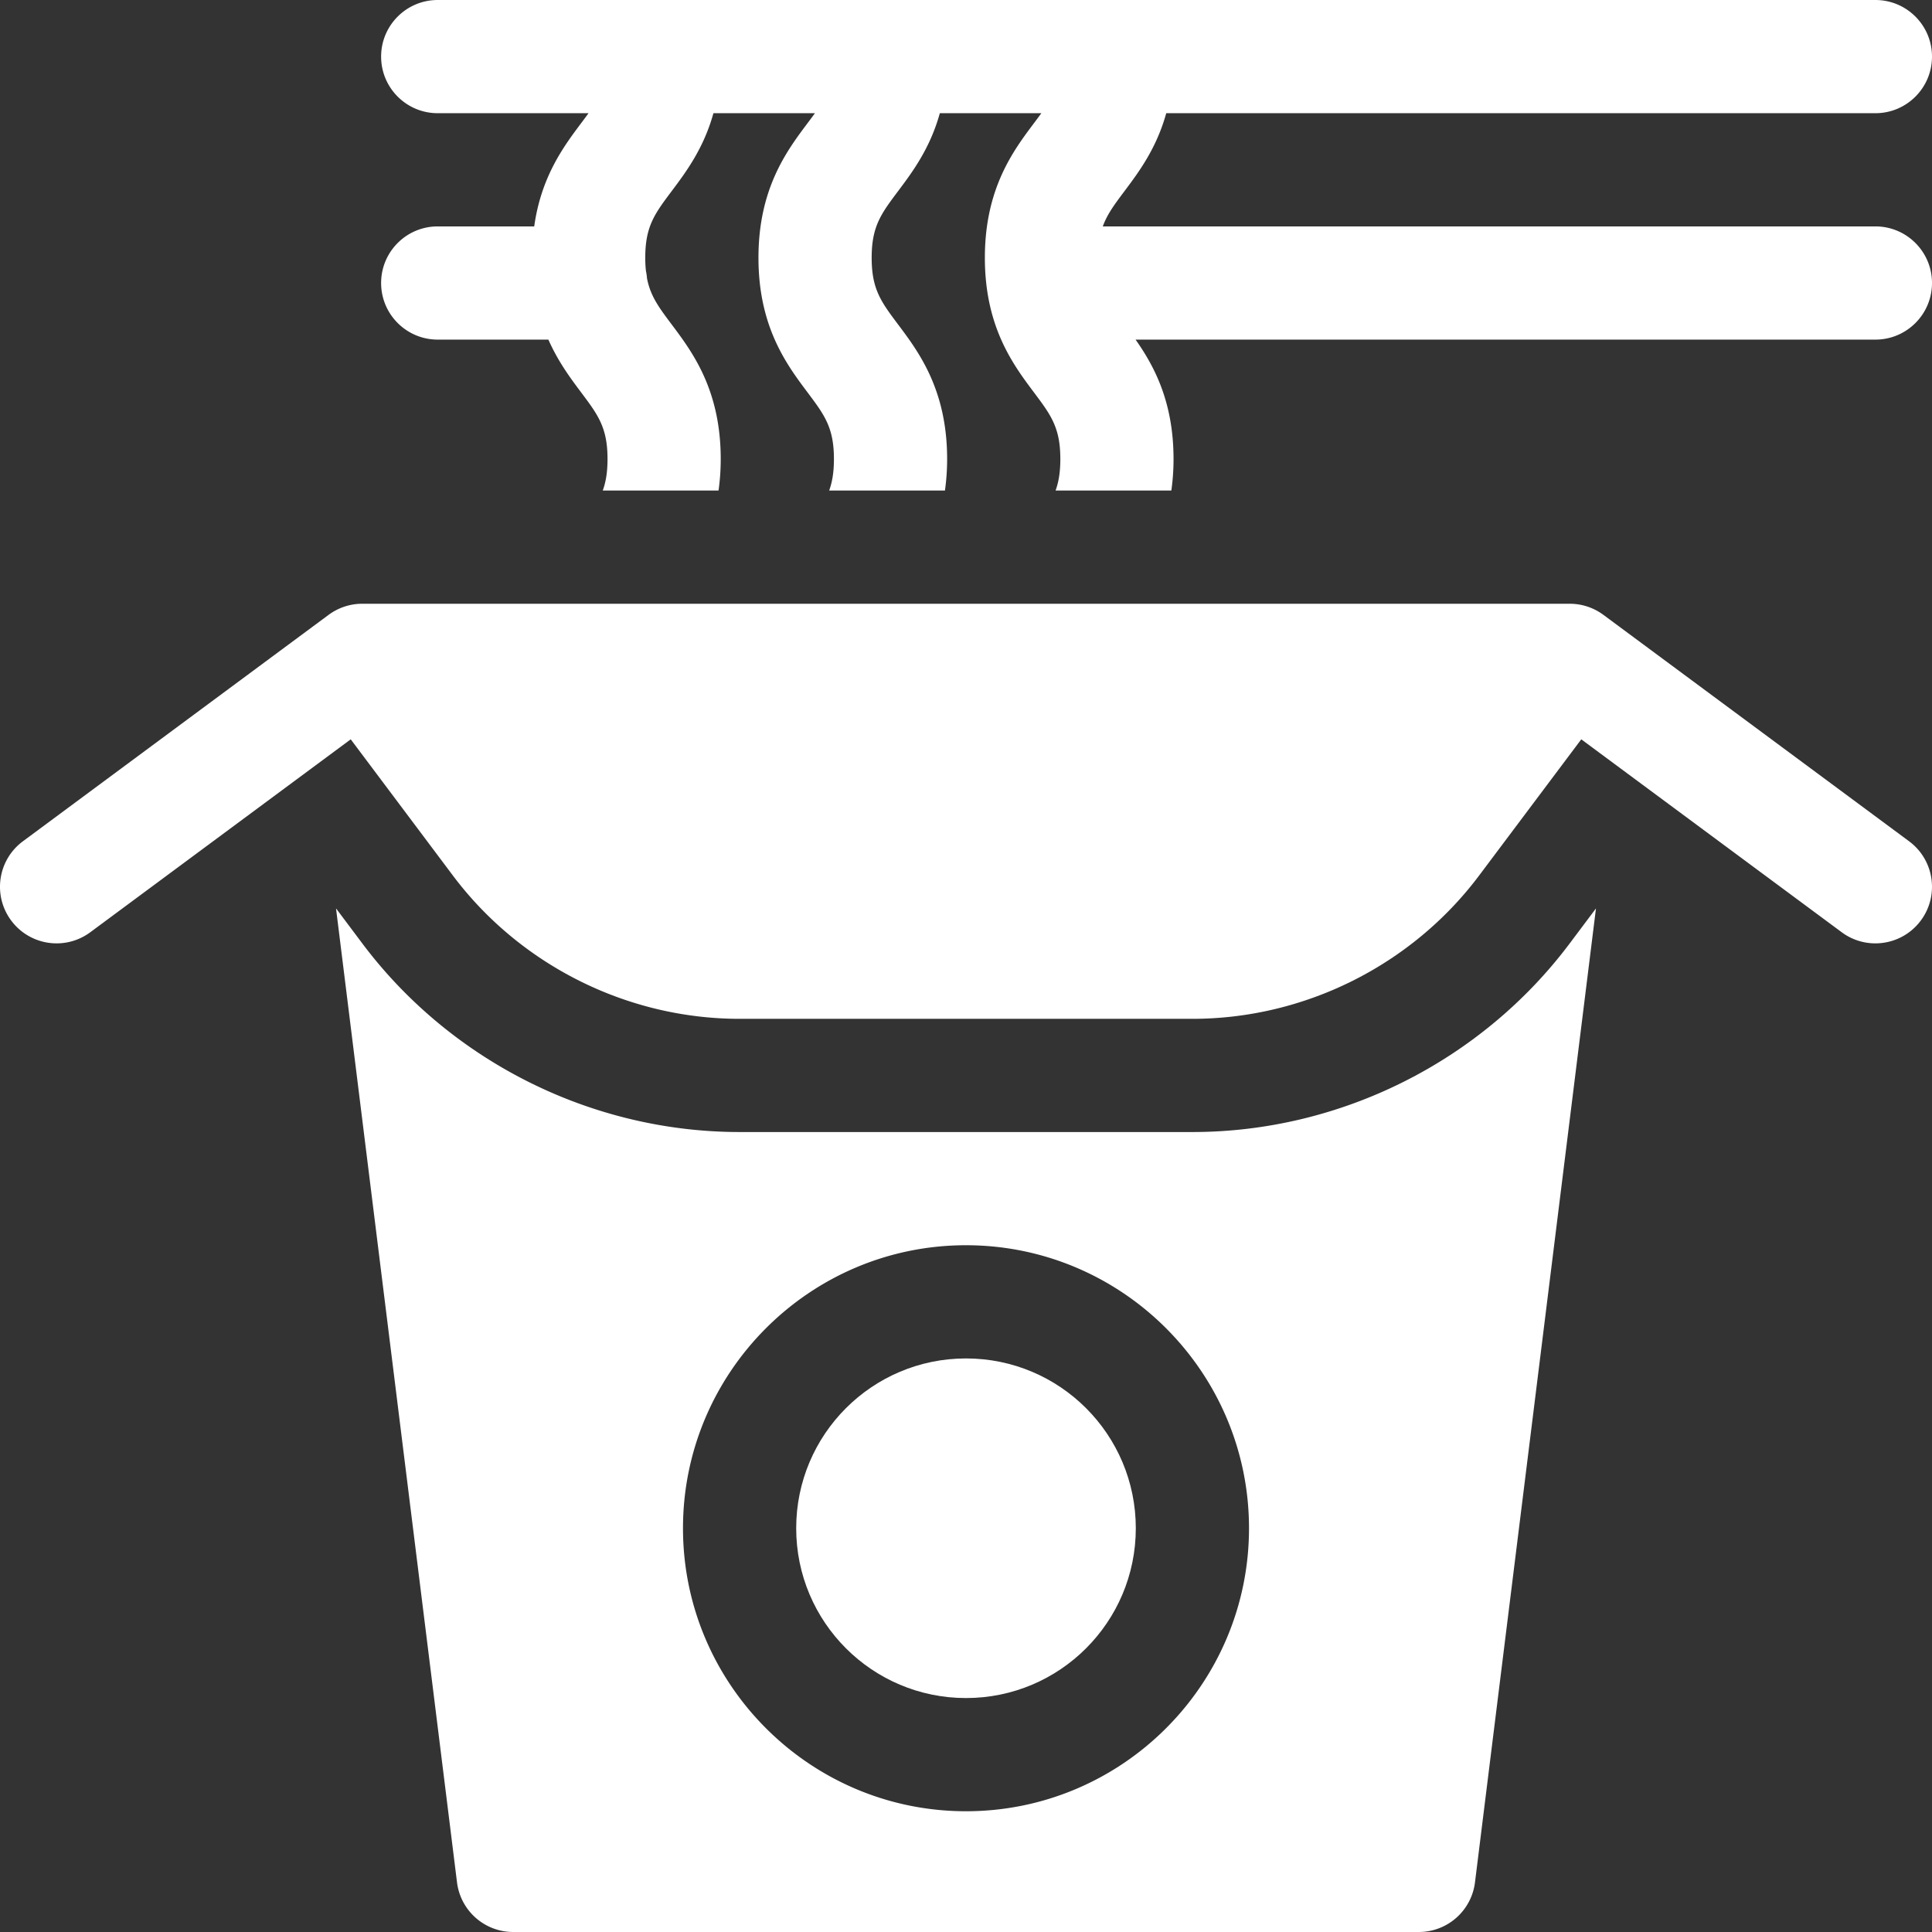 <svg xmlns="http://www.w3.org/2000/svg" version="1.1" xmlns:xlink="http://www.w3.org/1999/xlink" xmlns:svgjs="http://svgjs.com/svgjs" width="512" height="512" x="0" y="0" viewBox="0 0 512 512" style="enable-background:new 0 0 512 512" xml:space="preserve" class=""><rect x="0" y="0" width="512" height="512" fill="#333333" stroke="none"/><g><circle cx="256" cy="405" r="45" fill="#ffffff" data-original="#000000"></circle><path d="M316 300H196c-39.136 0-76.519-18.691-100-50l-6.95-9.266 32.064 258.115A15 15 0 0 0 136 512h240a15 15 0 0 0 14.886-13.151l32.064-258.115L416 250c-23.481 31.309-60.864 50-100 50zm-60 180c-41.355 0-75-33.645-75-75s33.645-75 75-75 75 33.645 75 75-33.645 75-75 75zM497 60H292.253c1.16-3.219 3.102-5.82 5.745-9.343 3.761-5.012 8.474-11.297 11.067-20.657H497c8.284 0 15-6.716 15-15s-6.716-15-15-15H116c-8.284 0-15 6.716-15 15s6.716 15 15 15h39.965c-.605.839-1.256 1.71-1.963 2.652-4.592 6.12-10.588 14.154-12.427 27.348H116c-8.284 0-15 6.716-15 15s6.716 15 15 15h29.326c2.582 5.845 5.887 10.265 8.673 13.98 4.514 6.02 7.001 9.337 7.001 17.674 0 3.466-.436 6.06-1.263 8.346h30.683a59.92 59.92 0 0 0 .579-8.346c0-18.335-7.513-28.355-12.999-35.671-3.377-4.504-5.618-7.495-6.534-12.206a14.957 14.957 0 0 0-.286-1.967 32.312 32.312 0 0 1-.181-3.501c0-8.326 2.486-11.638 6.998-17.652 3.761-5.012 8.474-11.297 11.067-20.657h26.9c-.605.839-1.256 1.71-1.963 2.652C208.515 39.964 201 49.98 201 68.309c0 18.335 7.513 28.355 12.999 35.671 4.514 6.02 7.001 9.337 7.001 17.674 0 3.466-.436 6.06-1.263 8.346h30.683a59.92 59.92 0 0 0 .579-8.346c0-18.335-7.513-28.355-12.999-35.671-4.513-6.021-7-9.337-7-17.674 0-8.326 2.486-11.638 6.998-17.652 3.761-5.012 8.474-11.297 11.067-20.657h26.9c-.605.839-1.256 1.71-1.963 2.652C268.515 39.964 261 49.98 261 68.309c0 18.335 7.513 28.355 12.999 35.671 4.514 6.02 7.001 9.337 7.001 17.674 0 3.466-.436 6.06-1.263 8.346h30.683a59.92 59.92 0 0 0 .579-8.346c0-15.207-5.167-24.686-10.06-31.654H497c8.284 0 15-6.716 15-15s-6.716-15-15-15z" fill="#ffffff" data-original="#000000"></path><path d="m505.927 222.947-81-59.996A14.998 14.998 0 0 0 416 160H96c-3.277 0-6.39 1.073-8.927 2.951l-81 59.996c-6.657 4.931-8.056 14.325-3.125 20.981a14.976 14.976 0 0 0 12.065 6.073c3.103 0 6.232-.959 8.917-2.948l69.018-51.124L120 232c17.846 23.794 46.257 38 76 38h120c29.743 0 58.154-14.206 76-38l27.053-36.071 69.018 51.124a14.93 14.93 0 0 0 8.917 2.948c4.591 0 9.123-2.1 12.065-6.073 4.93-6.657 3.531-16.051-3.126-20.981z" fill="#ffffff" data-original="#000000"></path></g></svg>